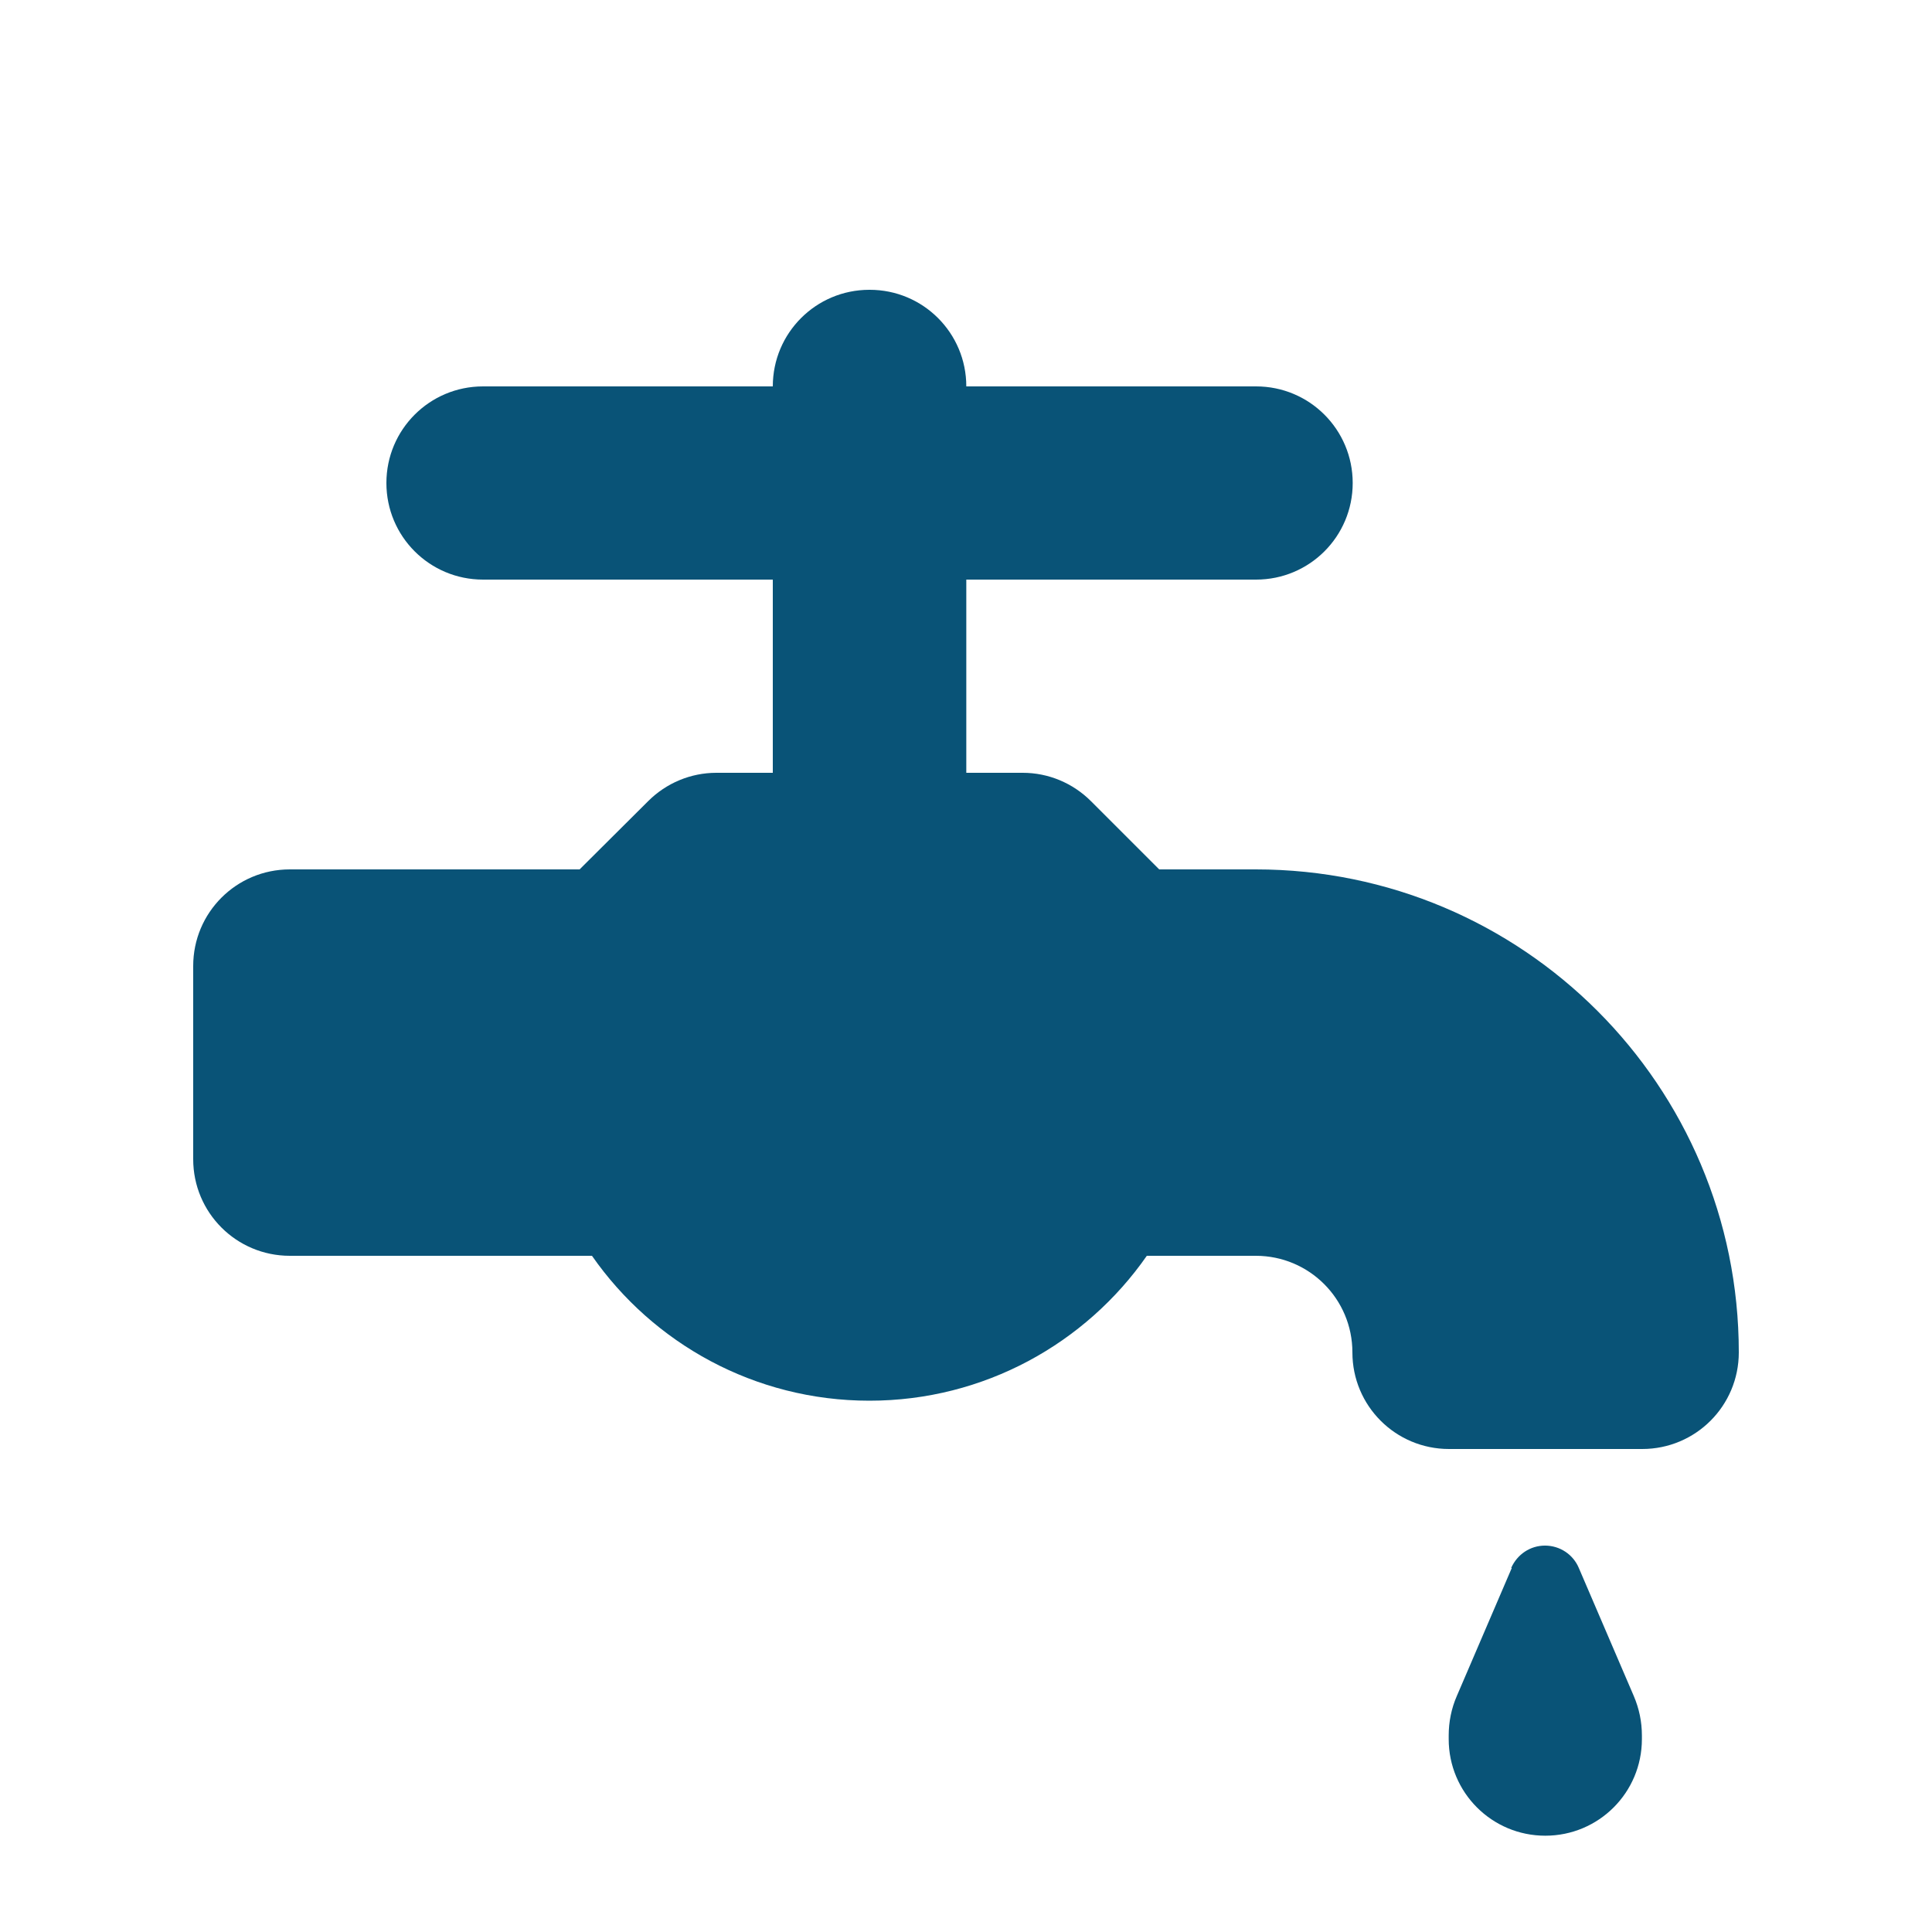 <?xml version="1.0" encoding="UTF-8" standalone="no"?>
<svg xmlns="http://www.w3.org/2000/svg" xmlns:xlink="http://www.w3.org/1999/xlink" xmlns:serif="http://www.serif.com/" width="100%" height="100%" viewBox="0 0 640 640" version="1.1" xml:space="preserve" style="fill-rule:evenodd;clip-rule:evenodd;stroke-linejoin:round;stroke-miterlimit:2;">
    <path d="M288,96C270.3,96 256,110.3 256,128L160,128C142.3,128 128,142.3 128,160C128,177.7 142.3,192 160,192L256,192L256,256L237.3,256C228.8,256 220.7,259.4 214.7,265.4L192,288L96,288C78.3,288 64,302.3 64,320L64,384C64,401.7 78.3,416 96,416L196.1,416C216.3,445 250,464 288,464C326,464 359.7,445 379.9,416L416,416C433.7,416 448,430.3 448,448C448,465.7 462.3,480 480,480L544,480C561.7,480 576,465.7 576,448C576,359.6 504.4,288 416,288L384,288L361.4,265.4C355.4,259.4 347.3,256 338.8,256L320.1,256L320.1,192L416.1,192C433.8,192 448.1,177.7 448.1,160C448.1,142.3 433.8,128 416.1,128L320.1,128C320.1,110.3 305.8,96 288.1,96L288,96ZM500.8,519.4L482.6,561.8C480.8,565.9 479.9,570.4 479.9,574.9L479.9,576.1C479.9,593.8 494.2,608.1 511.9,608.1C529.6,608.1 543.9,593.8 543.9,576.1L543.9,574.9C543.9,570.4 543,566 541.2,561.8L523,519.4C521.1,514.9 516.7,512 511.8,512C506.9,512 502.6,514.9 500.6,519.4L500.8,519.4Z" style="fill:rgb(9,83,119);fill-rule:nonzero;"></path>
</svg>
